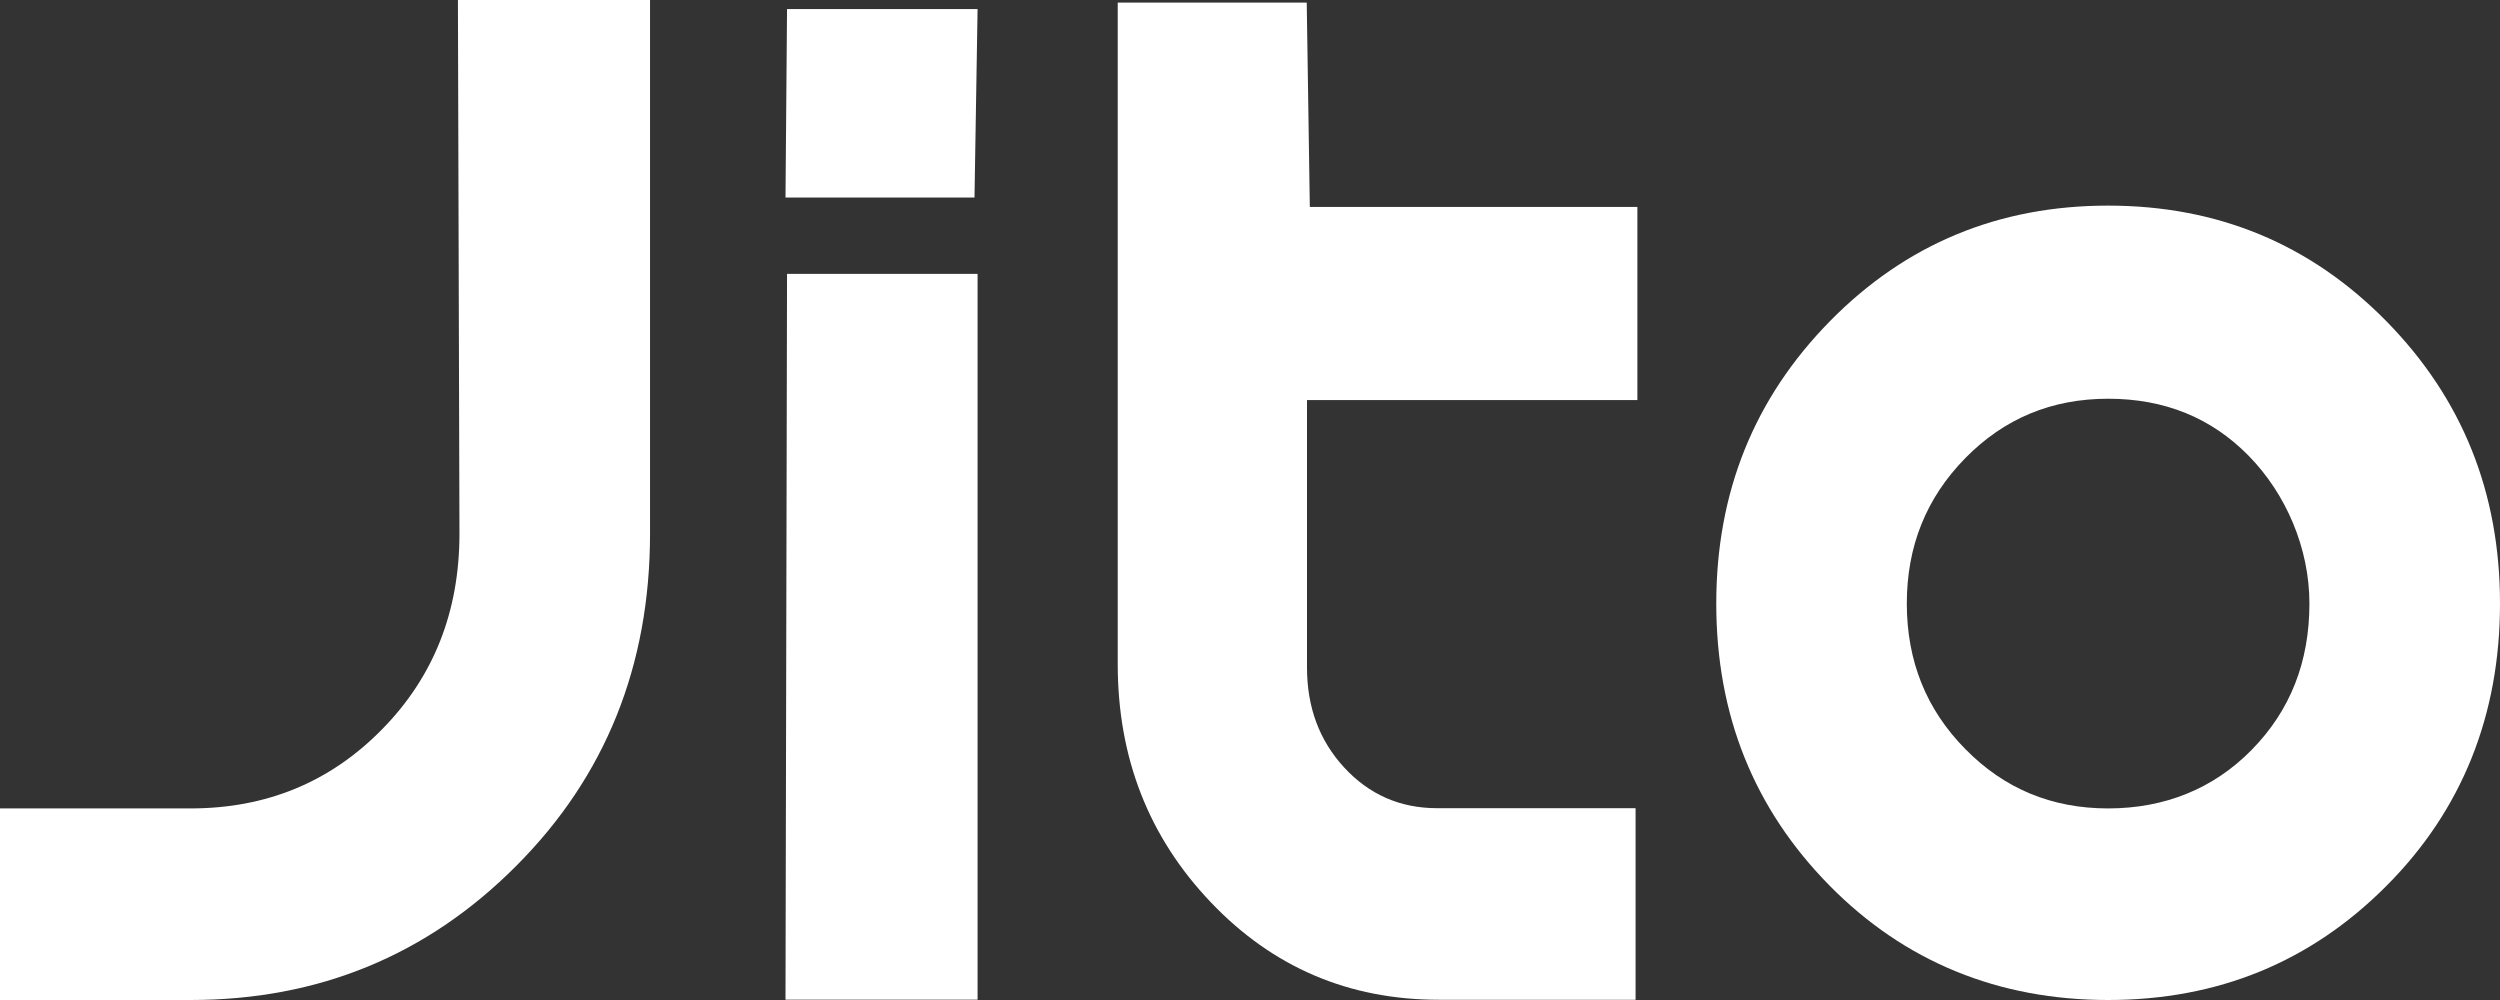 <svg xmlns="http://www.w3.org/2000/svg" width="65" height="26" viewBox="0 0 65 26" fill="none">
  <rect x="0" y="0" width="65" height="26" fill="#333333" stroke="none"/>
  <path d="M16.901 13.871C16.901 17.306 15.742 20.188 13.425 22.51C11.107 24.839 8.284 26 4.954 26H0V21.019H4.954C6.925 21.019 8.583 20.337 9.929 18.967C11.274 17.603 11.946 15.902 11.946 13.877L11.906 0H16.901V13.871Z" fill="white"/>
  <path d="M20.463 0.235H25.417L25.337 5.136H20.423L20.463 0.235ZM20.463 7.12H25.417V25.992H20.423L20.463 7.12Z" fill="white"/>
  <path d="M34.062 5.38H42.572V10.402H33.982V17.354C33.982 18.387 34.301 19.251 34.947 19.953C35.593 20.655 36.399 21.013 37.364 21.013H42.525V25.994H37.411C35.067 25.994 33.089 25.15 31.478 23.456C29.866 21.762 29.061 19.703 29.061 17.267V0.068H33.975L34.055 5.374L34.062 5.38Z" fill="white"/>
  <path d="M62.043 23.037C60.072 25.015 57.661 26 54.811 26C51.961 26 49.517 25.008 47.56 23.017C45.602 21.025 44.623 18.589 44.623 15.693C44.623 12.797 45.609 10.354 47.58 8.349C49.551 6.345 51.961 5.346 54.811 5.346C57.661 5.346 60.072 6.345 62.043 8.349C64.014 10.354 65 12.797 65 15.693C65 18.589 64.014 21.066 62.043 23.037ZM58.467 11.852C57.495 10.86 56.276 10.367 54.811 10.367C53.346 10.367 52.108 10.88 51.096 11.913C50.083 12.946 49.577 14.201 49.577 15.693C49.577 17.185 50.083 18.447 51.096 19.473C52.108 20.506 53.346 21.019 54.811 21.019C56.276 21.019 57.548 20.512 58.547 19.493C59.546 18.474 60.045 17.212 60.045 15.693C60.045 14.255 59.439 12.845 58.467 11.852Z" fill="white"/>
</svg>

